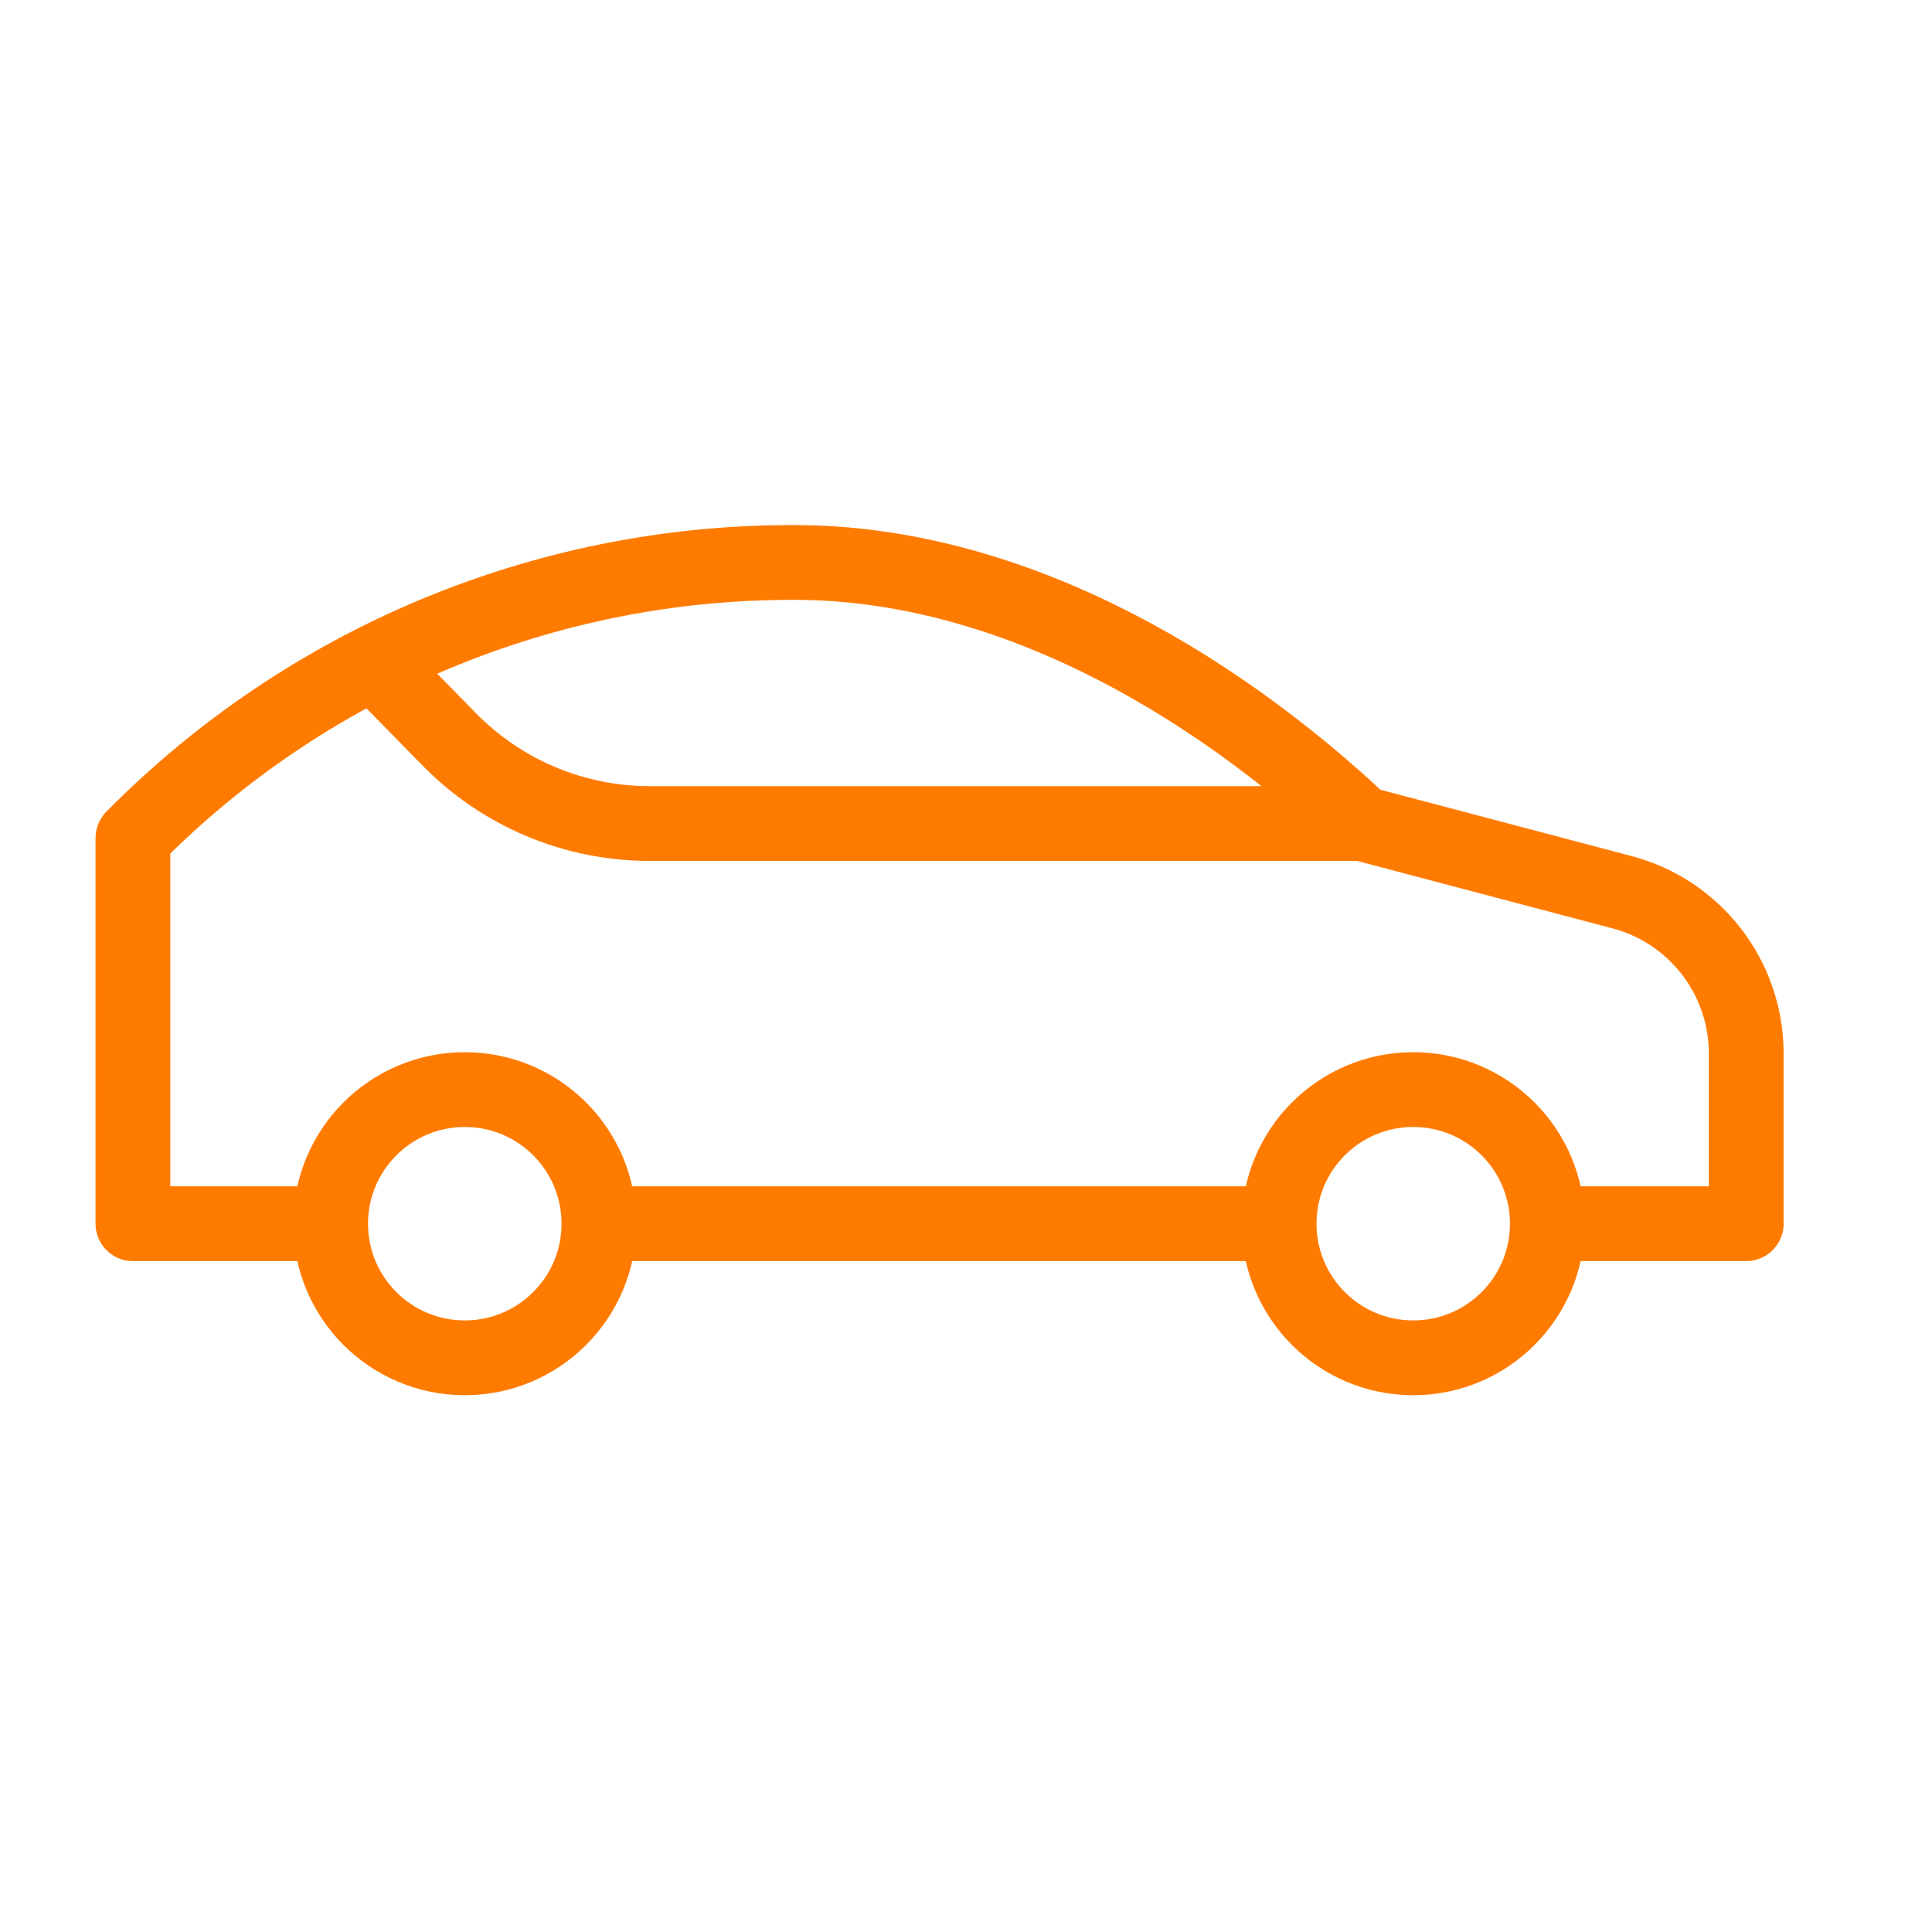 <svg xmlns="http://www.w3.org/2000/svg" width="31" height="31" viewBox="0 0 31 31" fill="none"><path d="M9.61 19.635C9.61 20.824 8.646 21.787 7.458 21.787C6.269 21.787 5.305 20.824 5.305 19.635M9.61 19.635C9.61 18.446 8.646 17.483 7.458 17.483C6.269 17.483 5.305 18.446 5.305 19.635M9.61 19.635H20.524M5.305 19.635L2.133 19.635V13.446C4.924 10.618 8.733 9.025 12.707 9.025H12.746C16.13 9.025 19.387 10.897 21.853 13.214M24.828 19.635C24.828 20.824 23.865 21.787 22.676 21.787C21.488 21.787 20.524 20.824 20.524 19.635M24.828 19.635C24.828 18.446 23.865 17.483 22.676 17.483C21.488 17.483 20.524 18.446 20.524 19.635M24.828 19.635L28.019 19.635V16.904C28.019 15.689 27.201 14.626 26.026 14.316L21.853 13.214M21.853 13.214L10.424 13.214C9.214 13.214 8.054 12.727 7.207 11.862L5.996 10.627" stroke="#FF7B00" stroke-width="1.2" stroke-miterlimit="10" stroke-linecap="round" stroke-linejoin="round"></path></svg>